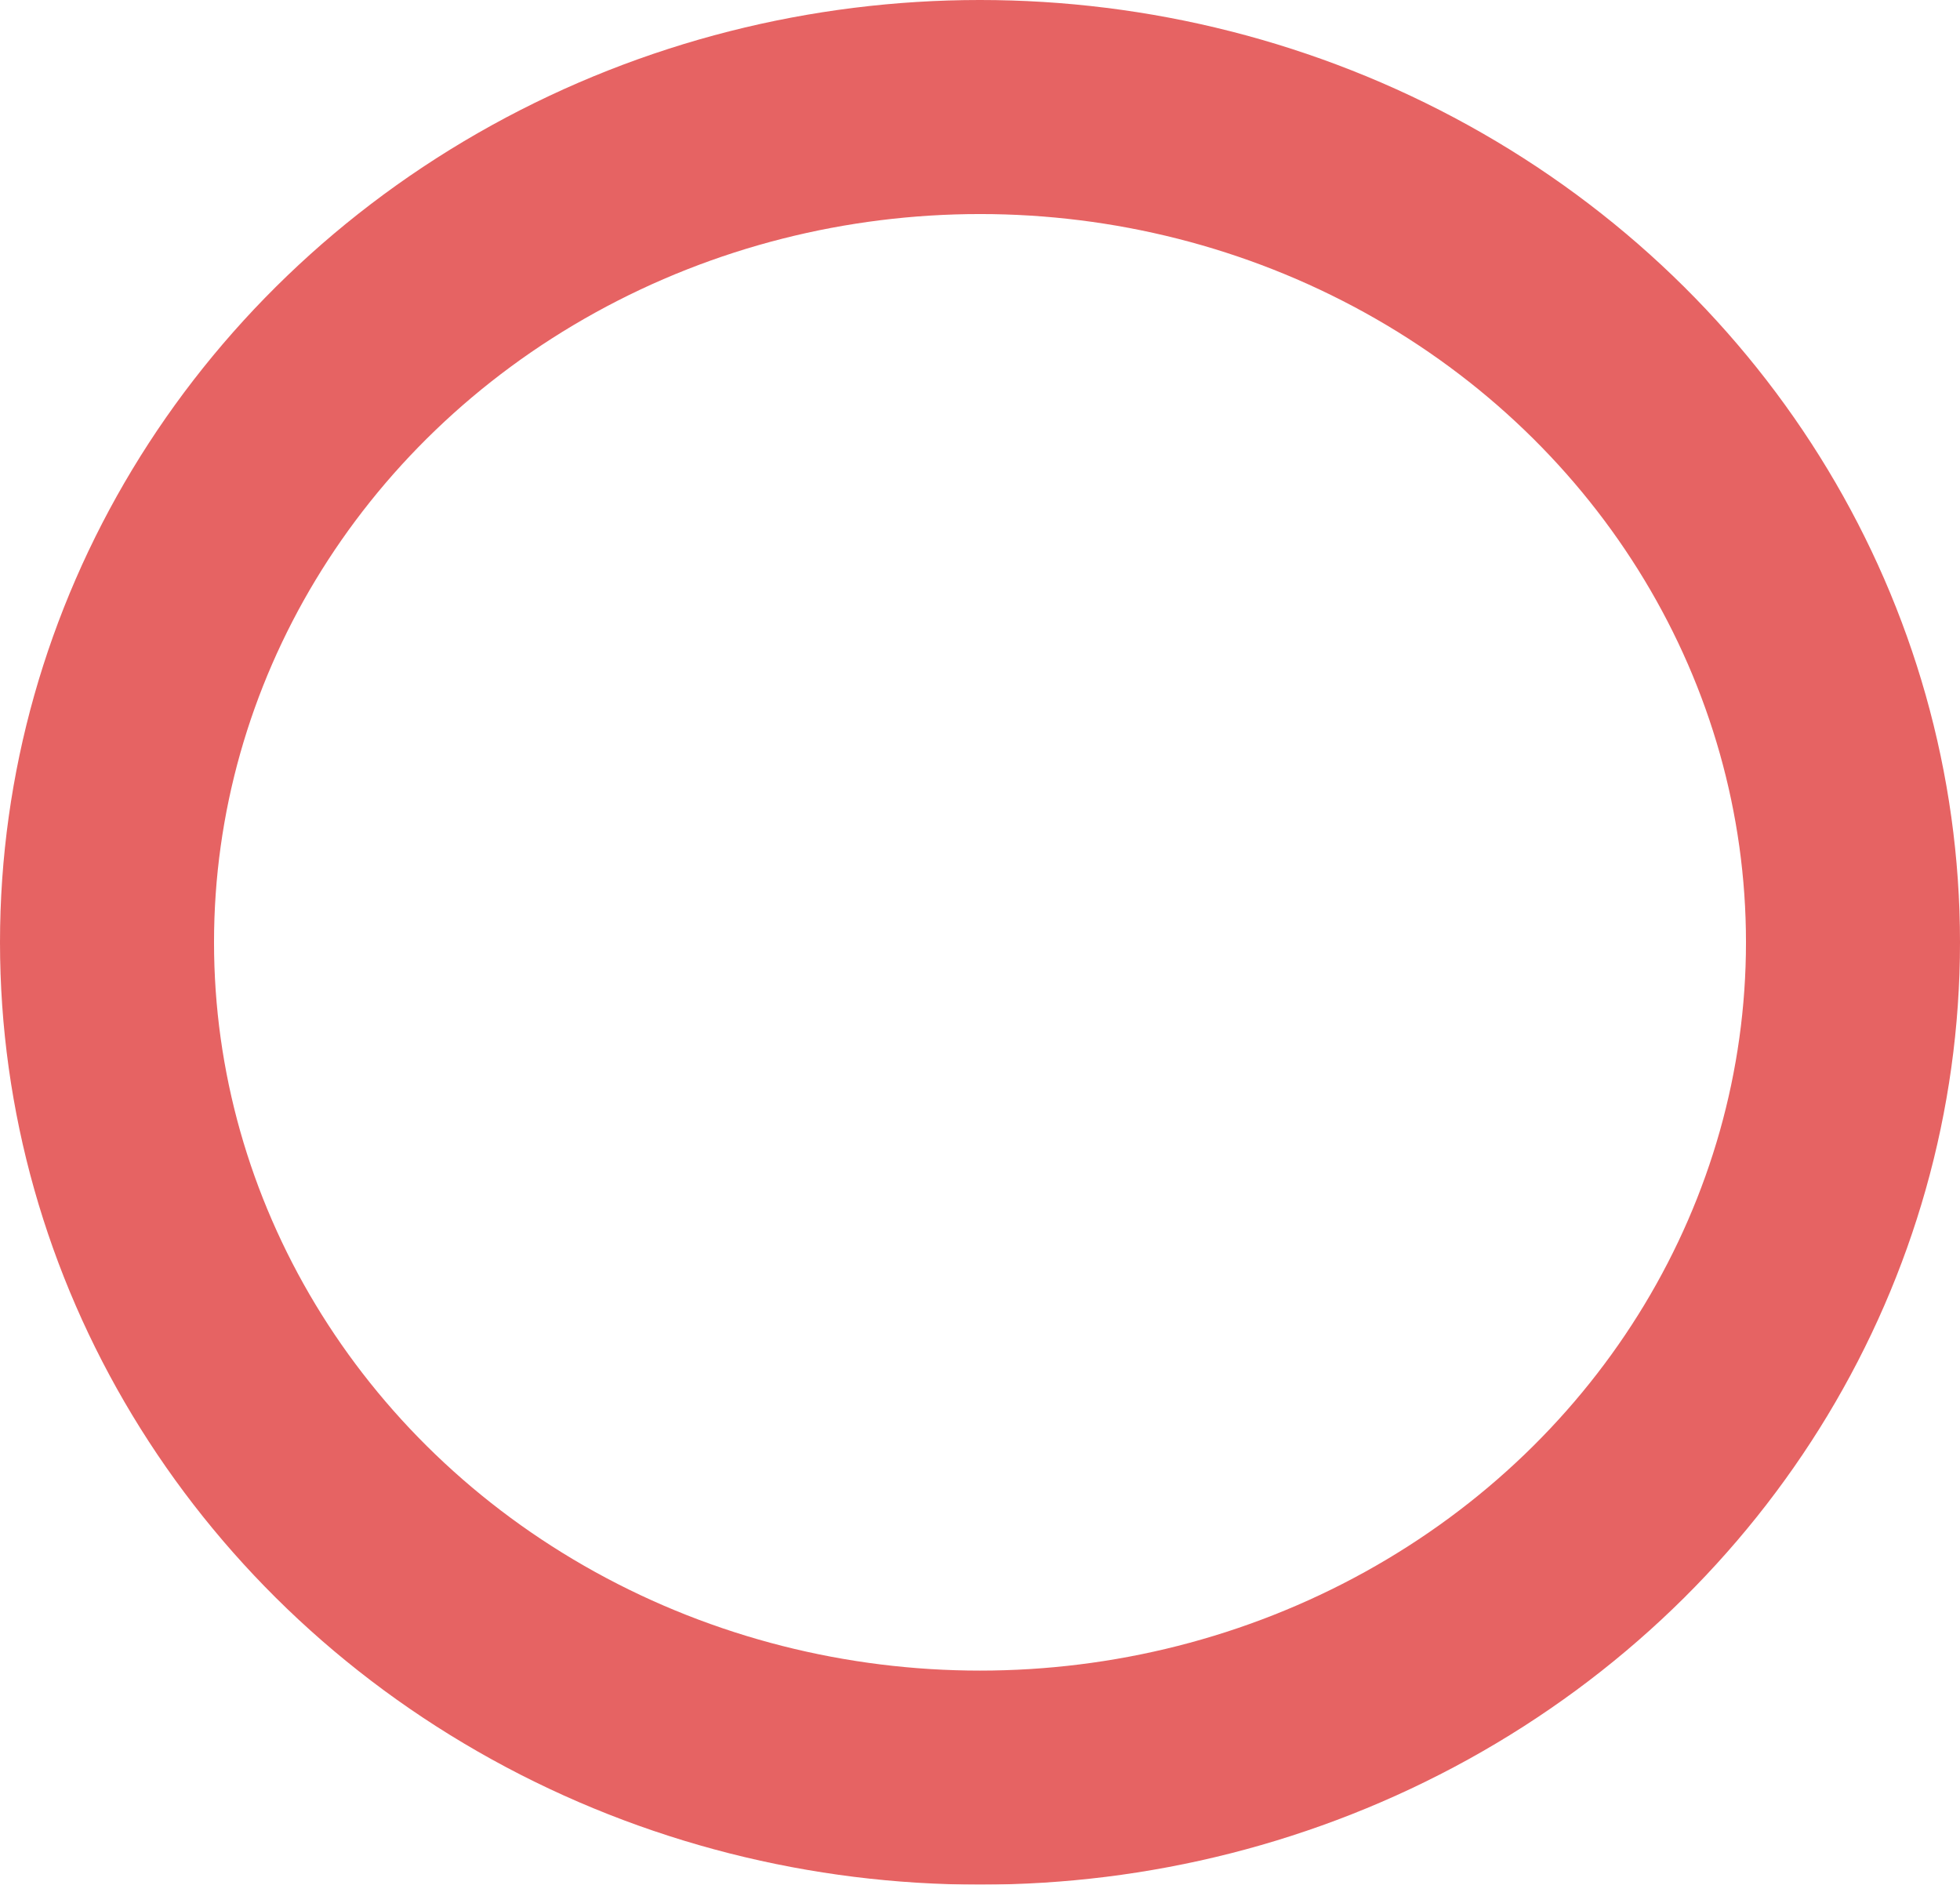 <svg xmlns="http://www.w3.org/2000/svg" width="183.162" height="176.097" viewBox="0 0 183.162 176.097"><g fill="none" stroke="#e04141" stroke-width="20" opacity="0.817"><ellipse cx="91.581" cy="88.048" rx="91.581" ry="88.048" stroke="none"></ellipse><ellipse cx="91.581" cy="88.048" rx="81.581" ry="78.048" fill="none"></ellipse></g></svg>